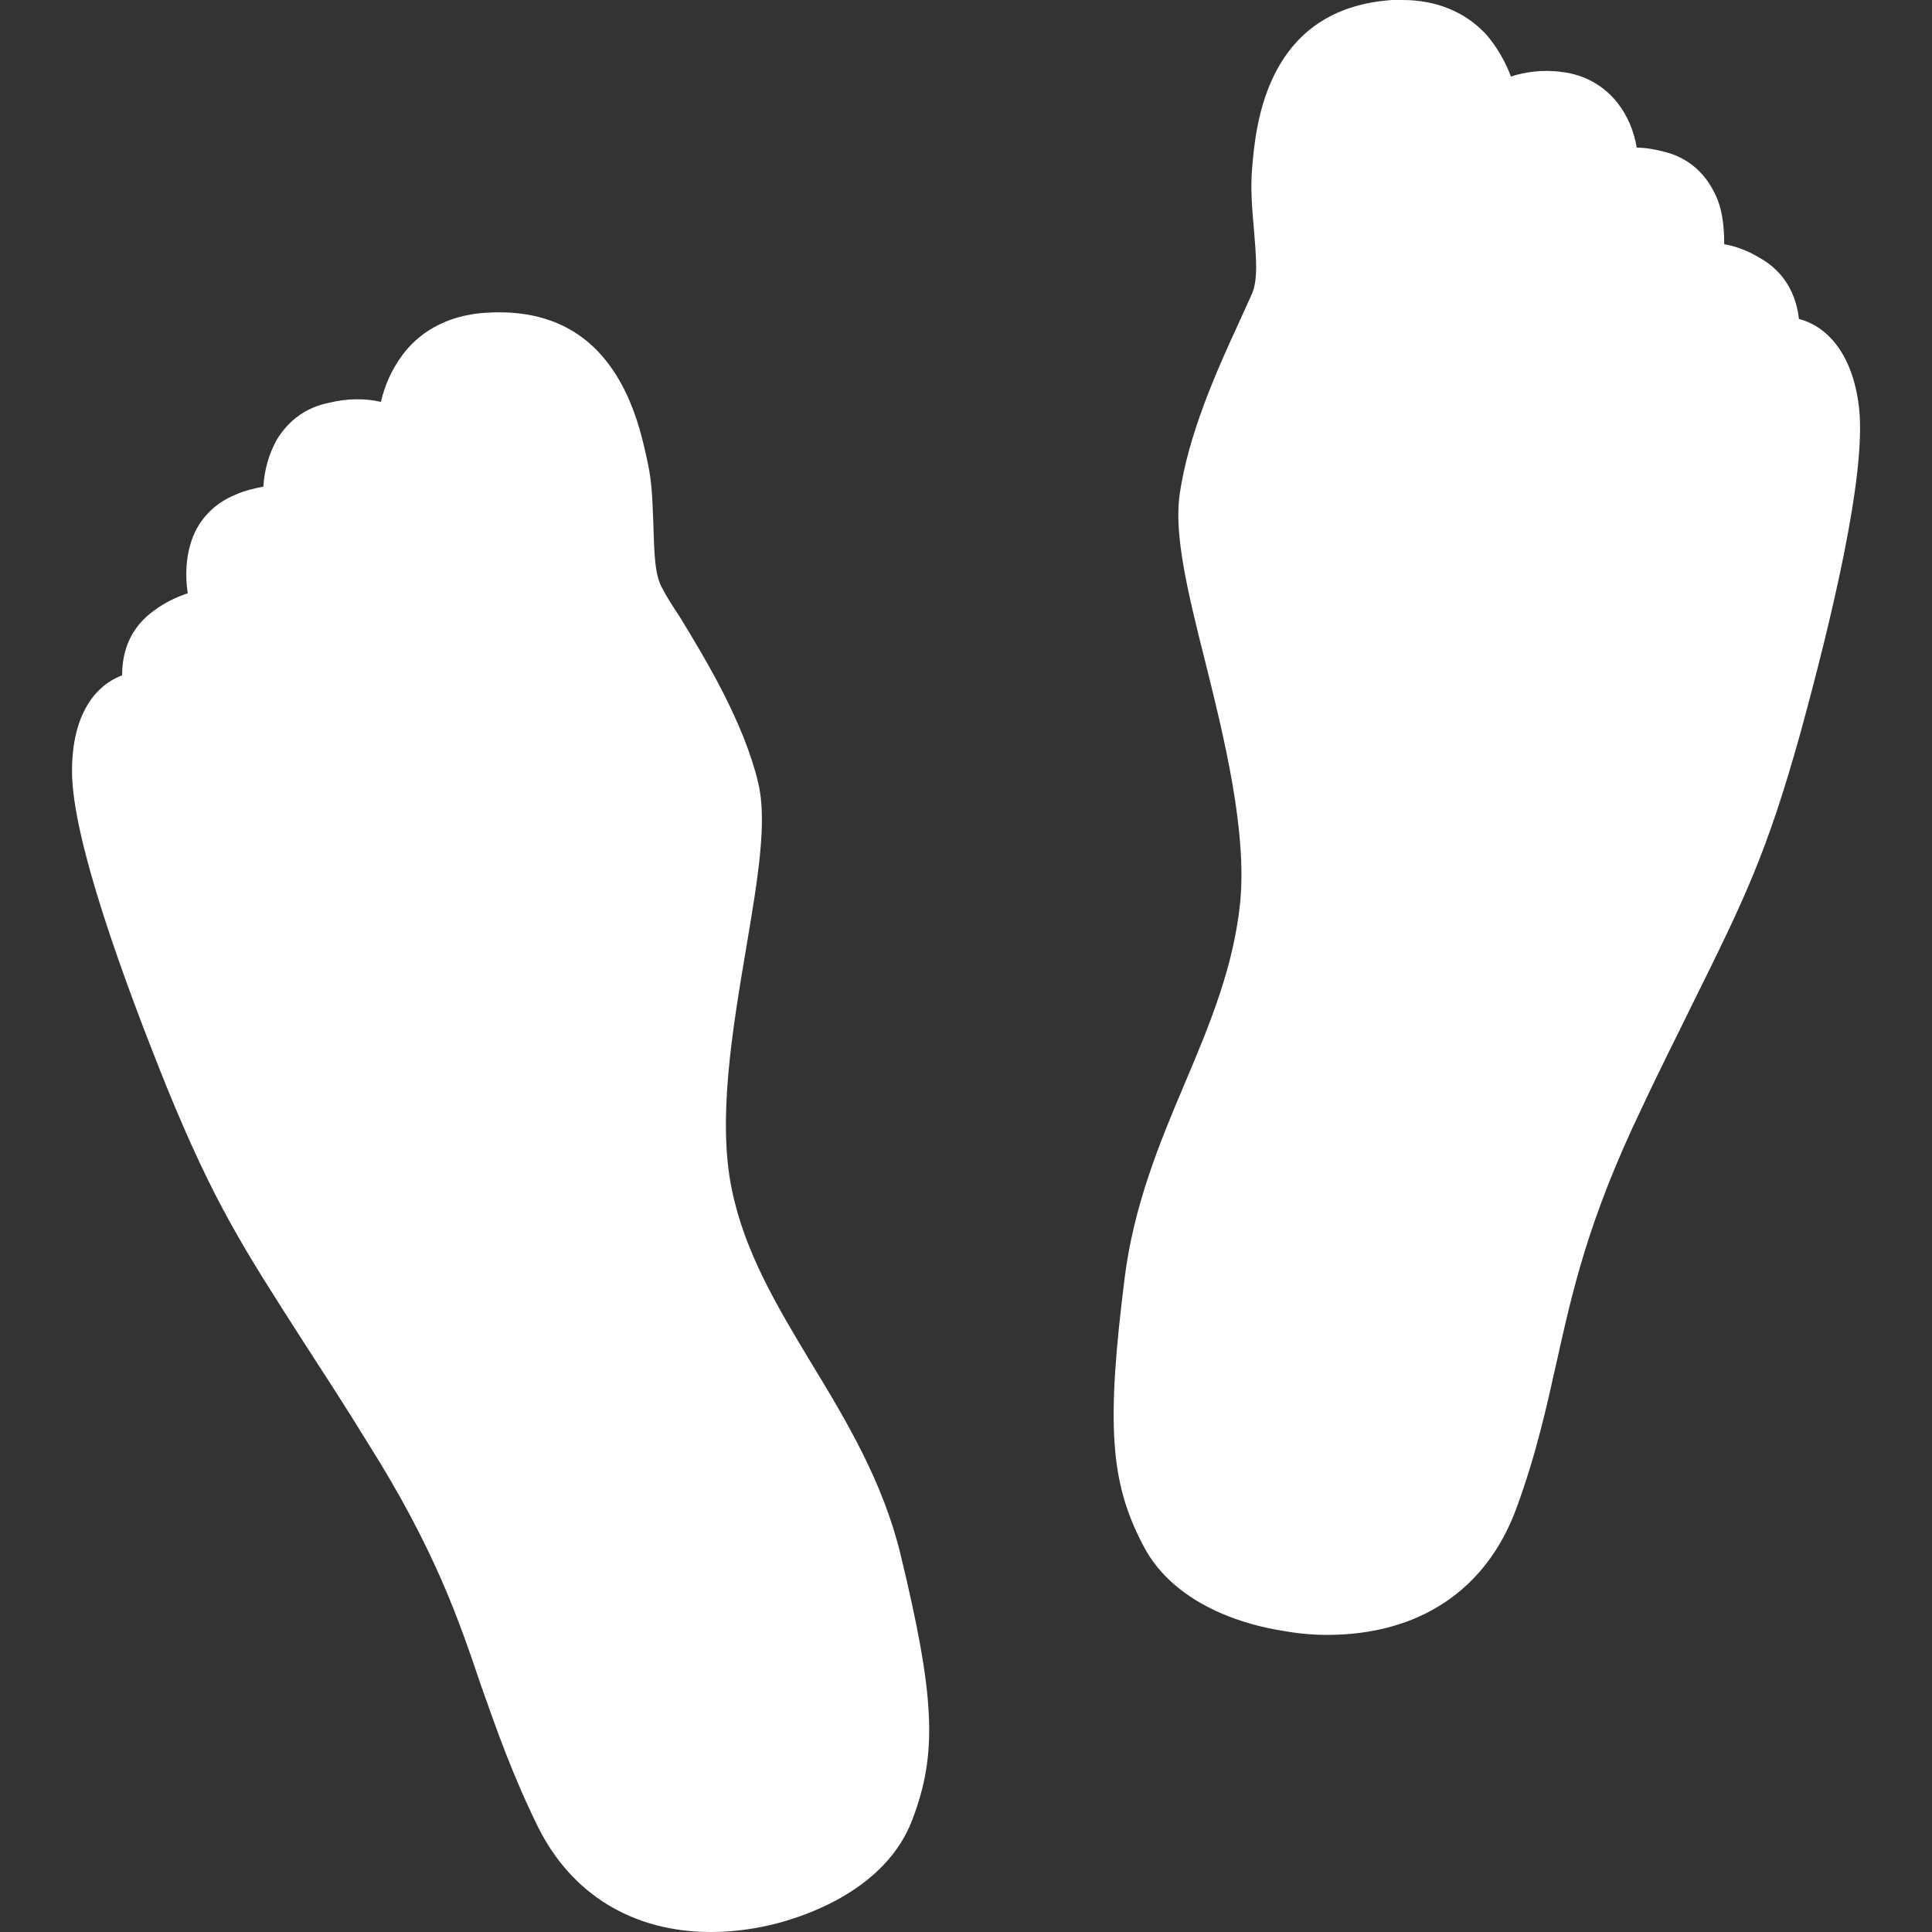 <?xml version="1.0" encoding="UTF-8"?> <!-- Generator: Adobe Illustrator 23.1.1, SVG Export Plug-In . SVG Version: 6.00 Build 0) --> <svg xmlns="http://www.w3.org/2000/svg" xmlns:xlink="http://www.w3.org/1999/xlink" id="Capa_1" x="0px" y="0px" viewBox="0 0 212 212" style="enable-background:new 0 0 212 212;" xml:space="preserve"><rect x="0" y="0" width="212" height="212" fill="#333333" stroke="none"/> <style type="text/css"> .st0{fill:#FFFFFF;} </style> <path class="st0" d="M98.8,170.5c3.8,15.7,4.1,21.9,1.3,29.2c-2.9,7.7-11.8,10.4-13.3,10.9c-0.9,0.3-4.4,1.4-8.8,1.4 c-8.5,0-15.3-4.1-19-11.6c-2.8-5.7-4.5-10.6-6.2-15.4c-2.5-7.4-5.1-15-12.4-26.6c-2.7-4.4-5-7.9-7-11c-6.8-10.6-9.9-15.4-15.1-28.1 C13.6,107.6,7.9,92.1,7.9,84.6c0-4.9,1.6-7.5,2.9-8.8c0.8-0.8,1.6-1.3,2.6-1.7c0-2.8,1-5.3,3.5-7.1c1.2-0.9,2.5-1.5,3.7-1.9 c-0.3-2-0.2-4.1,0.5-6c0.8-2.2,2.5-3.9,4.7-4.8c1.1-0.5,2.1-0.7,3.1-0.9c0.1-1.8,0.6-3.6,1.5-5.2c1.3-2.1,3.2-3.5,5.7-4 c2-0.5,4-0.5,5.7-0.1c0.4-1.8,1.2-3.6,2.4-5.2c1.5-2,4.4-4.4,9.5-4.6c13.9-0.7,16.4,11.9,17.4,16.6c0.5,2.3,0.5,4.6,0.6,6.8 c0.1,2.8,0.1,5.4,1,6.9c0.4,0.8,1.1,1.9,1.9,3.1c2.8,4.6,7,11.5,8.6,18.2c1,4.2,0,10.3-1.3,18c-1.5,8.9-3.2,18.9-1.6,26.6 c1.4,6.9,5,12.9,8.8,19.2C93,156.1,96.9,162.7,98.8,170.5z M204,44.8c-0.7-6.3-3.8-9.1-6.6-9.8c-0.3-2.7-1.6-5.2-4.3-6.7 c-1.3-0.8-2.7-1.3-3.9-1.5c0-2-0.2-4.1-1.2-5.9c-1.1-2.1-2.9-3.6-5.2-4.2c-1.1-0.3-2.2-0.5-3.2-0.5c-0.3-1.8-1-3.5-2.1-4.9 c-1.5-1.9-3.6-3.1-6.1-3.4c-2.1-0.3-4.1,0-5.6,0.5c-0.6-1.6-1.5-3.2-2.7-4.6c-2.3-2.5-5.5-3.8-9.2-3.8c-0.3,0-0.7,0-1.1,0 c-13.8,0.9-15,13.6-15.4,18.4c-0.2,2.3,0,4.6,0.2,6.8c0.2,2.7,0.5,5.3-0.2,7c-0.4,0.9-0.9,2-1.5,3.3c-2.2,4.8-5.6,12.2-6.5,19.1 c-0.5,4.3,0.9,10.3,2.8,17.8c2.2,8.8,4.6,18.7,3.9,26.5c-0.7,7.1-3.3,13.4-6.1,20c-2.8,6.6-5.6,13.4-6.6,21.4c-2,16-1.6,22.3,2,29.2 c3.7,7.3,12.9,9,14.5,9.3c0.7,0.1,2.8,0.6,5.7,0.6c10.1,0,17.5-4.9,20.8-13.9c2.2-6,3.3-11.1,4.4-16c1.7-7.6,3.4-15.5,9.3-27.8 c2.2-4.7,4.1-8.4,5.7-11.7c5.6-11.3,8.1-16.4,11.8-29.7C200.9,68.2,204.8,52.2,204,44.8z"></path> </svg> 